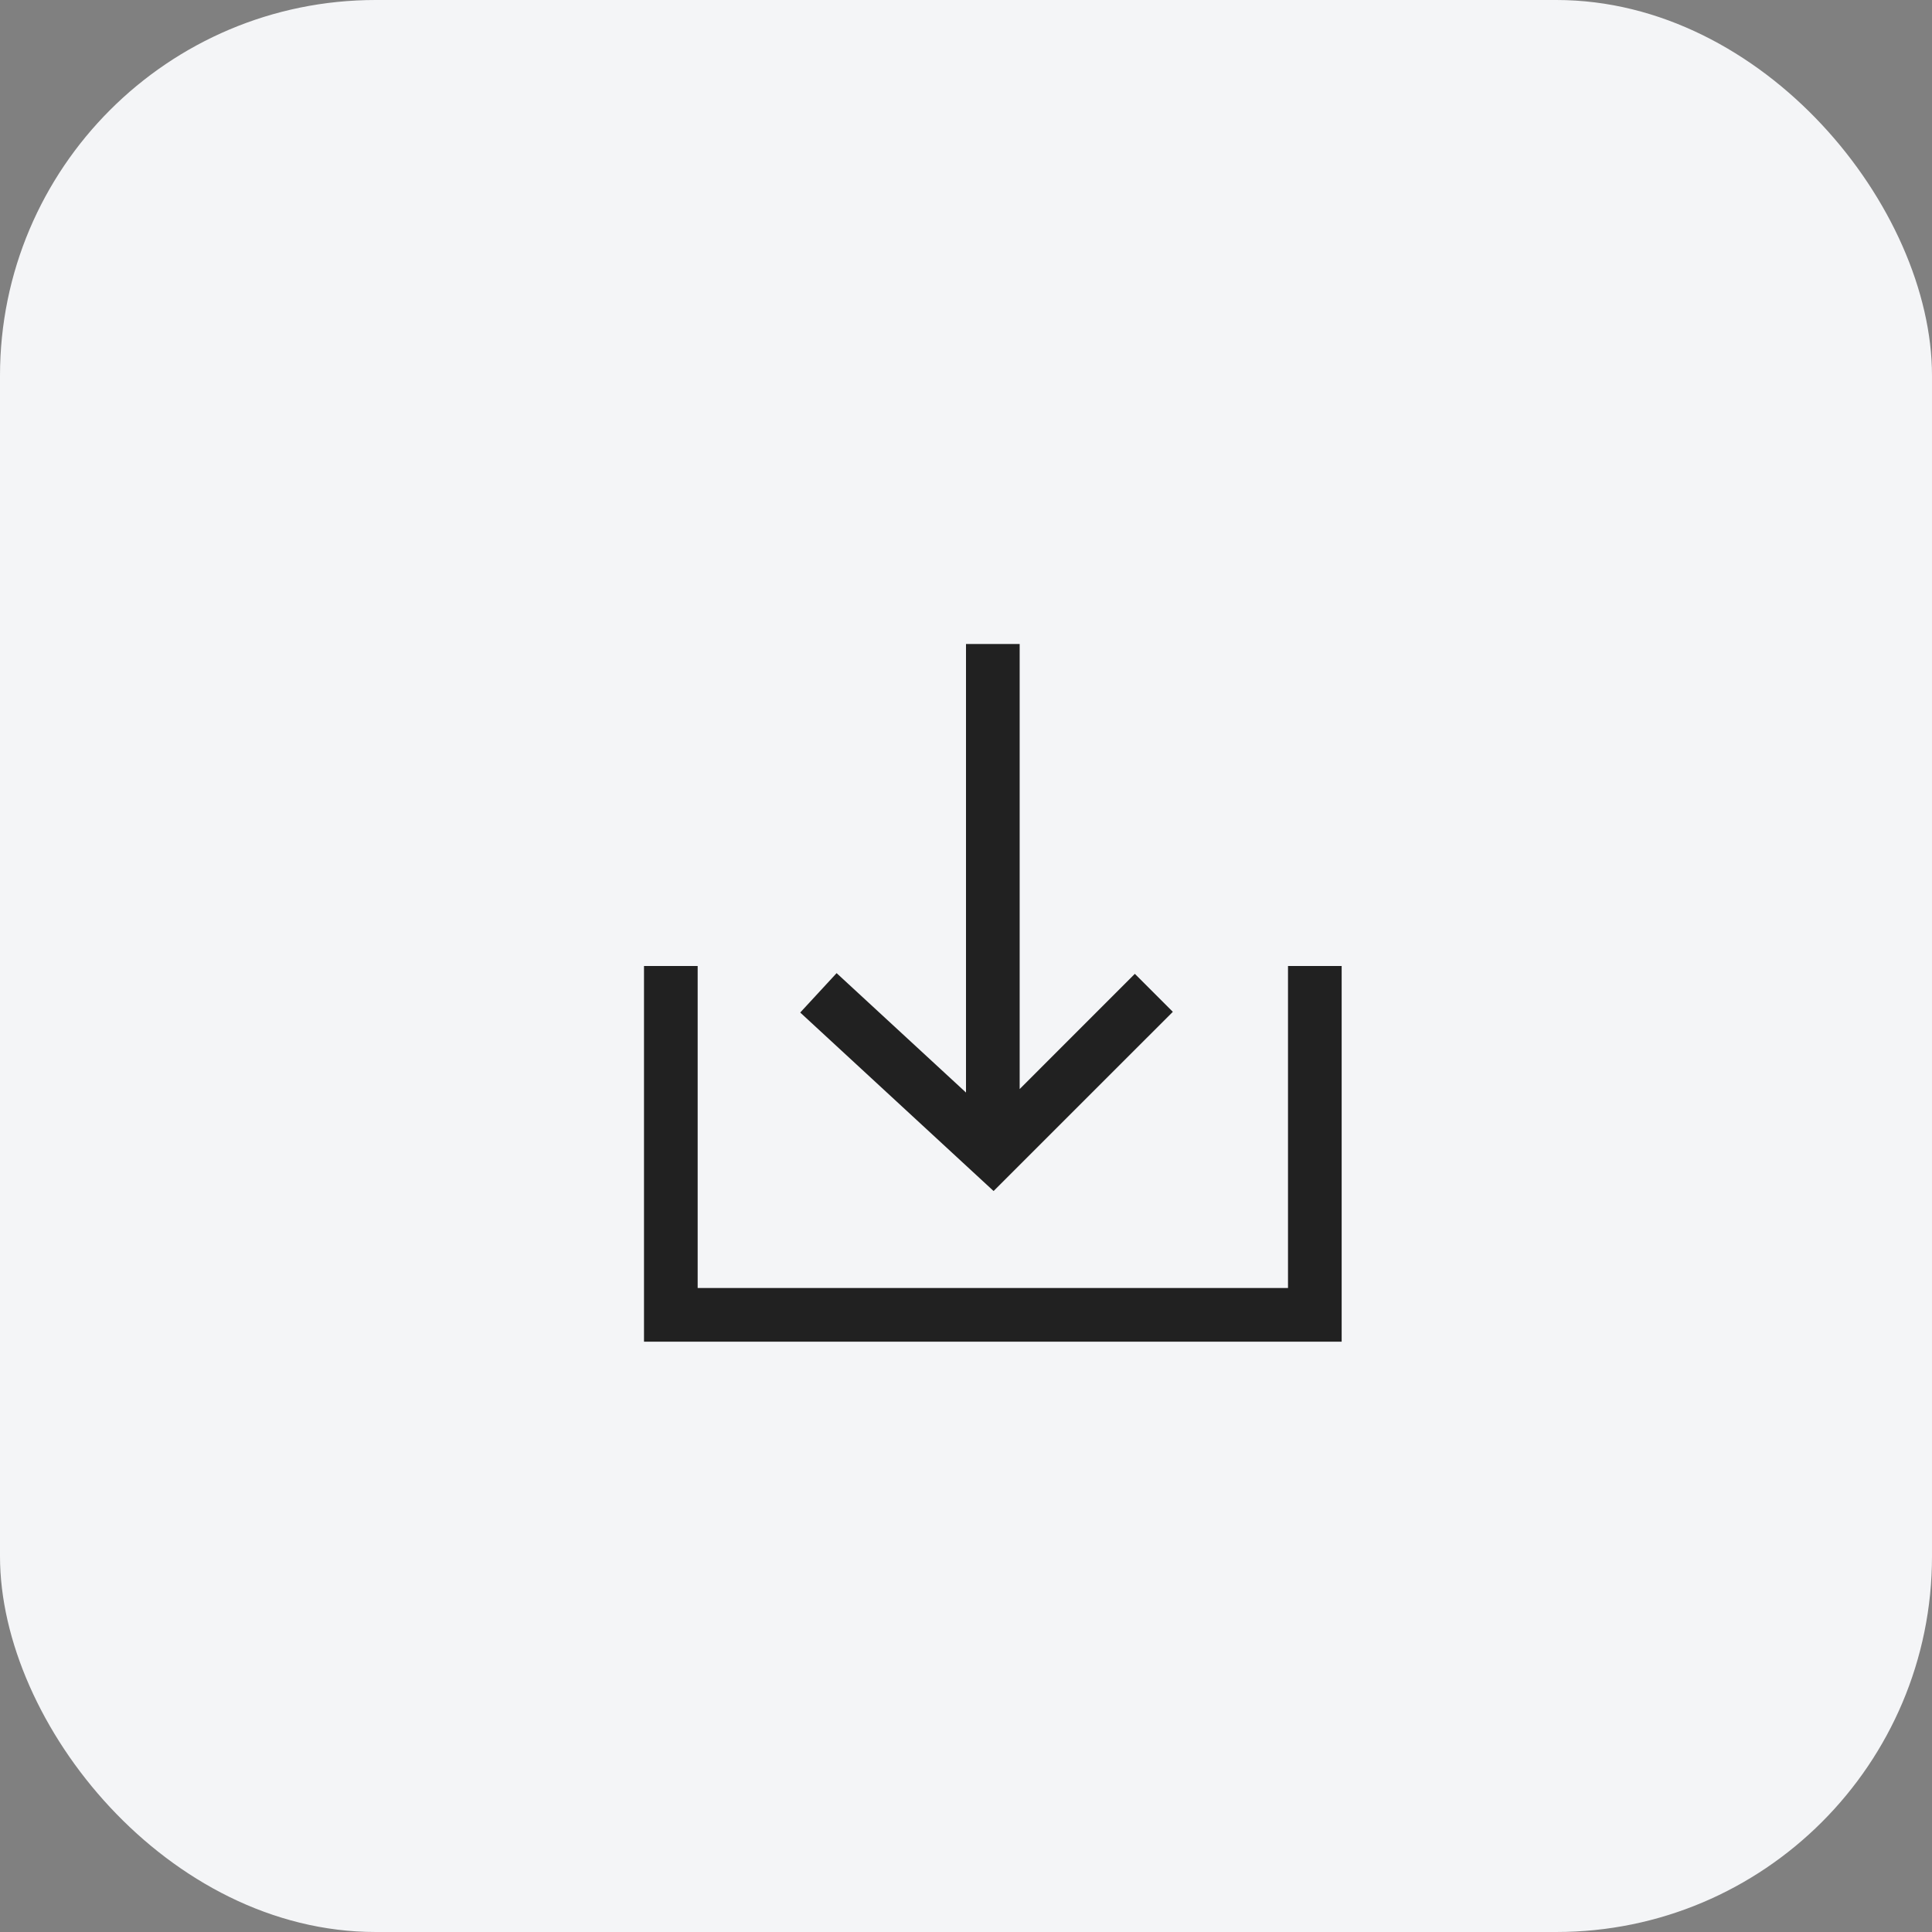 <?xml version="1.0" encoding="UTF-8"?> <svg xmlns="http://www.w3.org/2000/svg" width="36" height="36" viewBox="0 0 36 36" fill="none"><rect x="0" y="0" width="36" height="36" fill="#808080" stroke="none"/> <rect width="36" height="36" rx="7" fill="#F4F5F7"></rect> <path fill-rule="evenodd" clip-rule="evenodd" d="M18 20.358V12H19V20.293L21.146 18.146L21.854 18.854L18.514 22.193L14.911 18.867L15.589 18.133L18 20.358ZM13 24V18H12V25H25V18H24V24H13Z" fill="#212121"></path> </svg> 